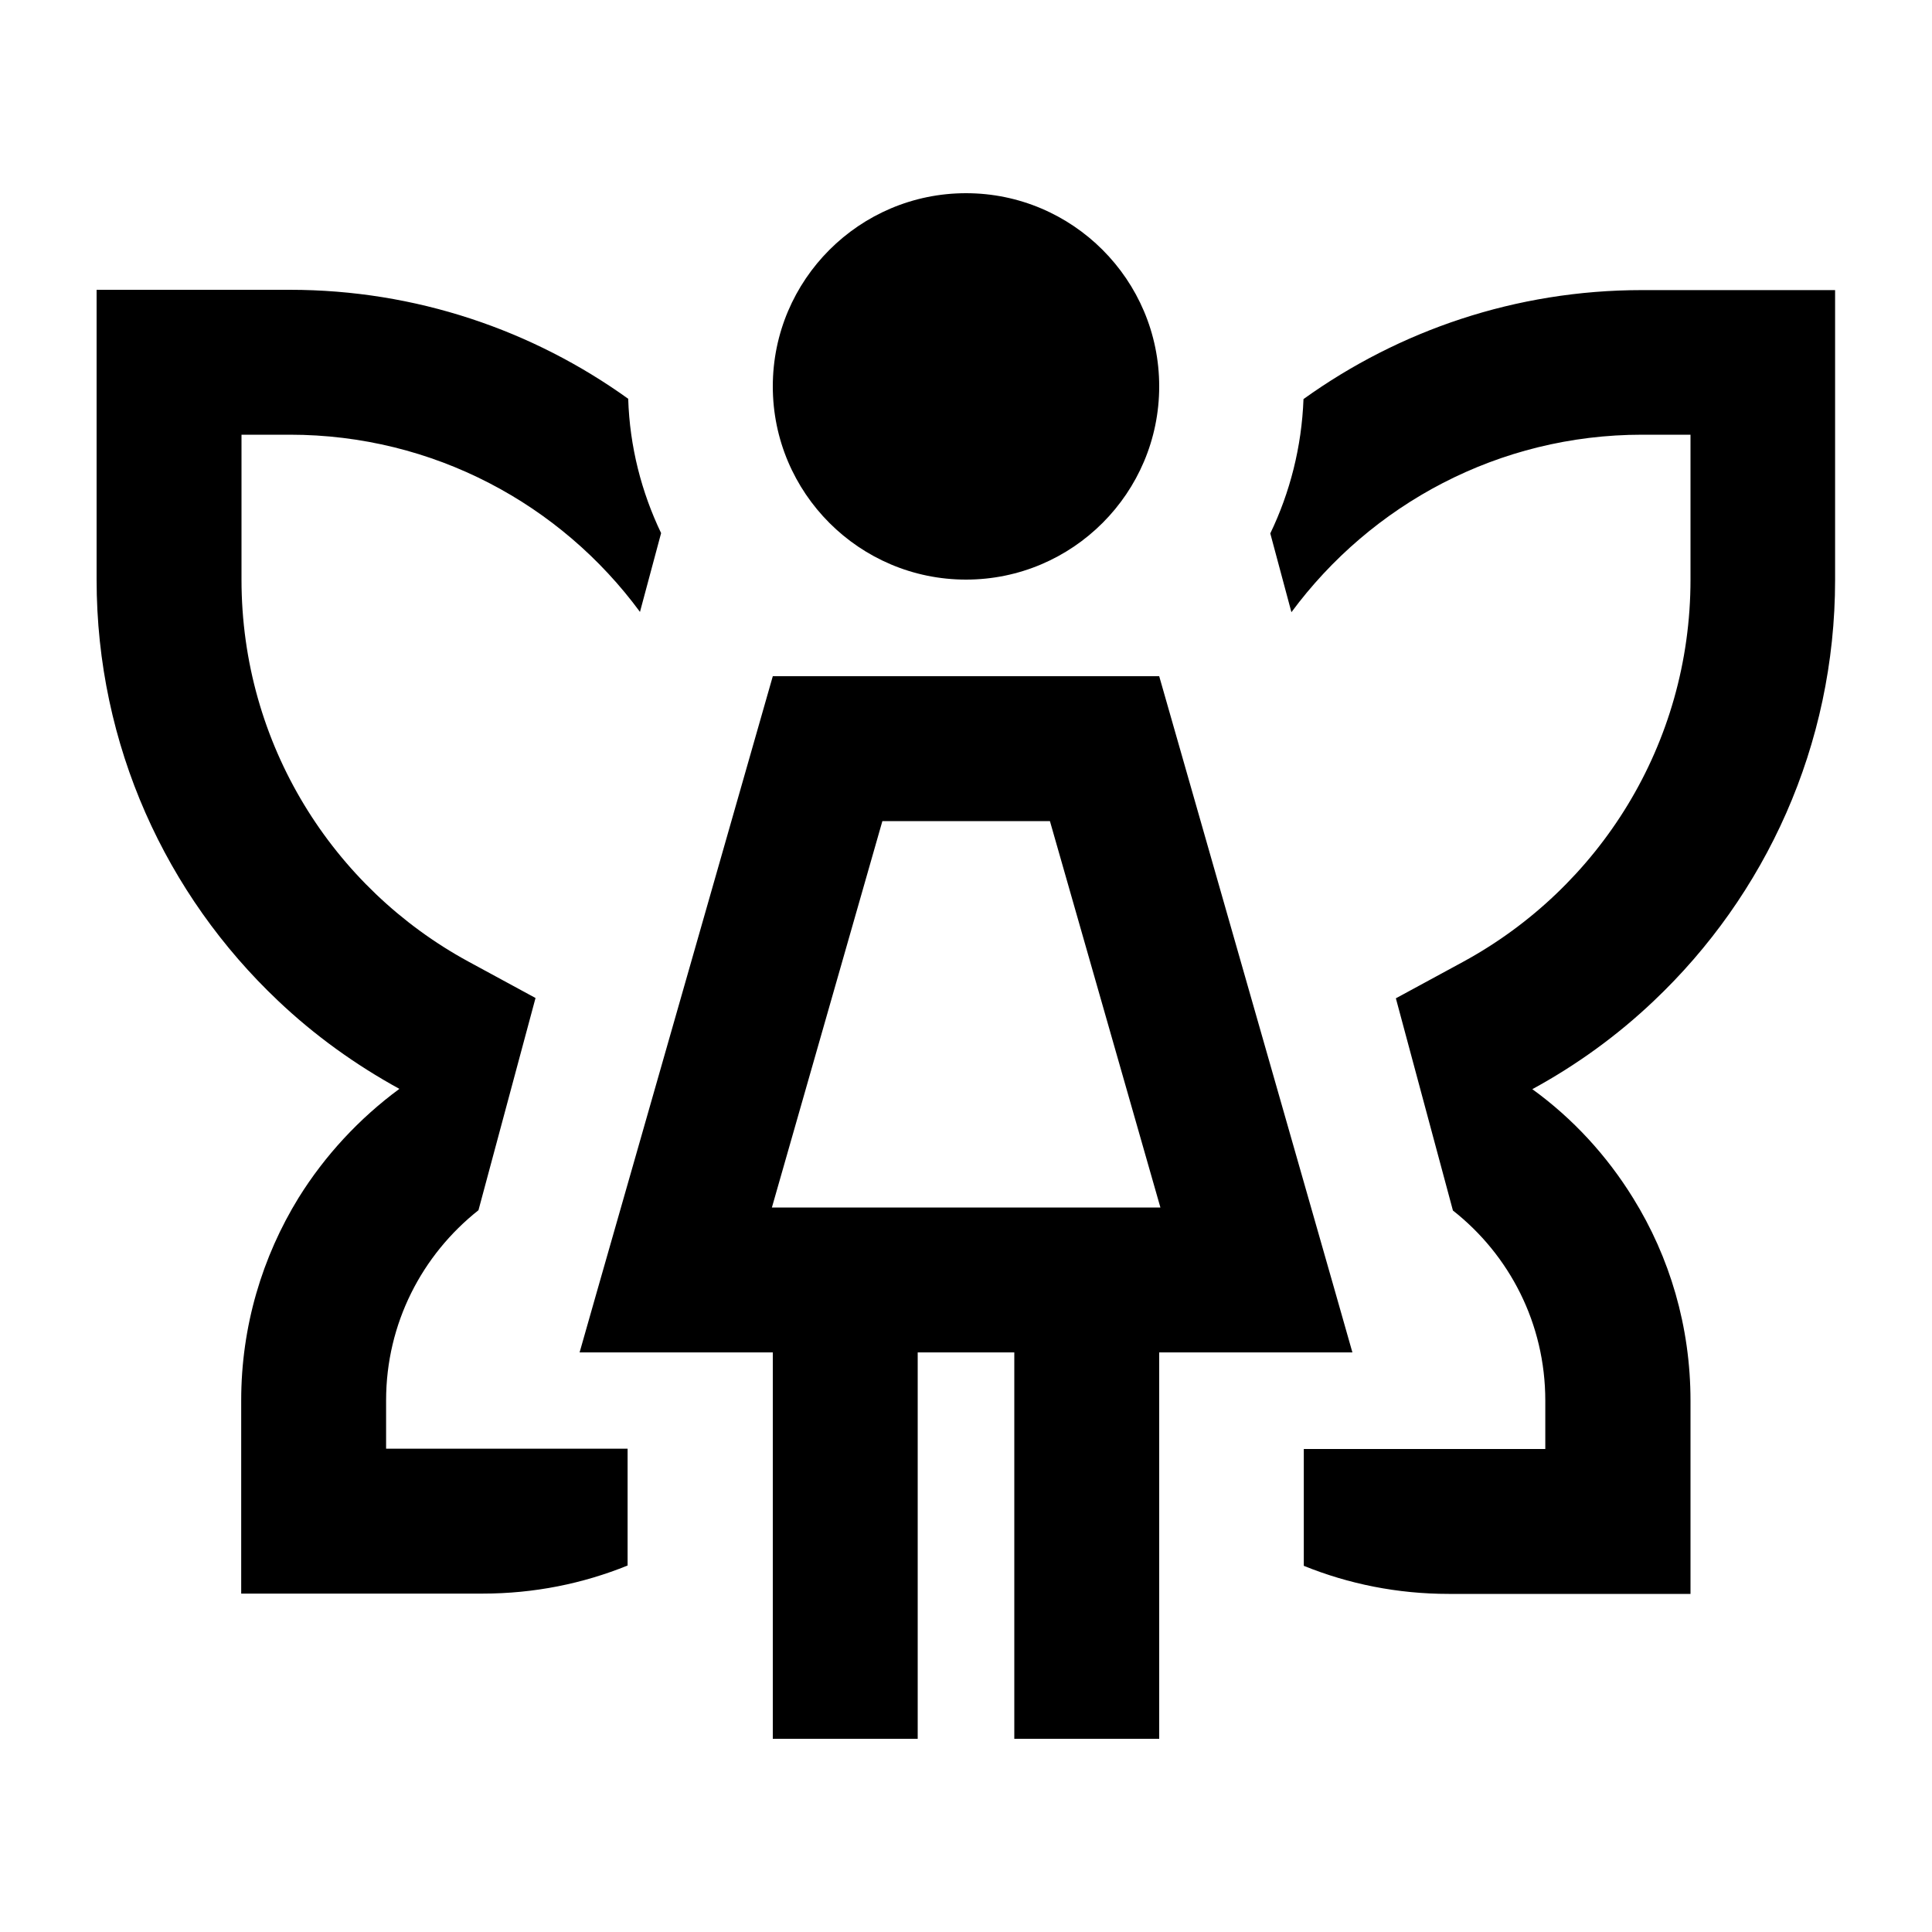<svg xmlns="http://www.w3.org/2000/svg" viewBox="0 0 640 640"><!--! Font Awesome Pro 7.1.0 by @fontawesome - https://fontawesome.com License - https://fontawesome.com/license (Commercial License) Copyright 2025 Fonticons, Inc. --><path fill="currentColor" d="M384 128C384 92.7 355.3 64 320 64C284.7 64 256 92.7 256 128C256 163.3 284.7 192 320 192C355.3 192 384 163.3 384 128zM292.2 272L347.8 272L384.4 400L255.7 400L292.3 272zM384 224L256 224C216.4 362.7 195 437.3 192 448L256 448L256 576L304 576L304 448L336 448L336 576L384 576L384 448L448 448C445 437.3 423.6 362.6 384 224zM96 96L32 96L32 192C32 247 55.1 296.5 92.1 331.5C104.1 342.9 117.7 352.7 132.3 360.7C119 370.5 107.6 382.8 98.9 396.8C86.9 416.3 79.9 439.3 79.9 463.9L79.9 527.9L159.9 527.9C176.9 527.9 193.1 524.6 207.9 518.6L207.9 479.9L127.9 479.9L127.9 463.9C127.9 438.4 139.8 415.7 158.5 400.9C163.3 383.1 169.6 359.6 177.4 330.6L155.1 318.5C110.3 294.1 80 246.6 80 192L80 144L96 144C143.6 144 185.8 167.1 212 202.7L219 176.6C212.5 163 208.6 148 208.1 132.1C176.5 109.4 137.8 96 96 96zM480 528L560 528L560 464C560 439.4 553.1 416.4 541 396.9C532.3 382.8 521 370.5 507.6 360.8C522.3 352.8 535.8 343 547.8 331.6C584.8 296.6 607.9 247 607.9 192.1L607.9 96.1L543.9 96.1C502.1 96.1 463.4 109.5 431.8 132.2C431.2 148.1 427.3 163.2 420.8 176.7L427.8 202.8C454.2 167.1 496.4 144 544 144L560 144L560 192C560 246.6 529.7 294.1 484.7 318.6L462.4 330.7C470.2 359.8 476.5 383.2 481.3 401C500 415.7 511.9 438.4 511.9 464L511.9 480L431.9 480L431.9 518.7C446.7 524.7 462.9 528 479.9 528z"/></svg>